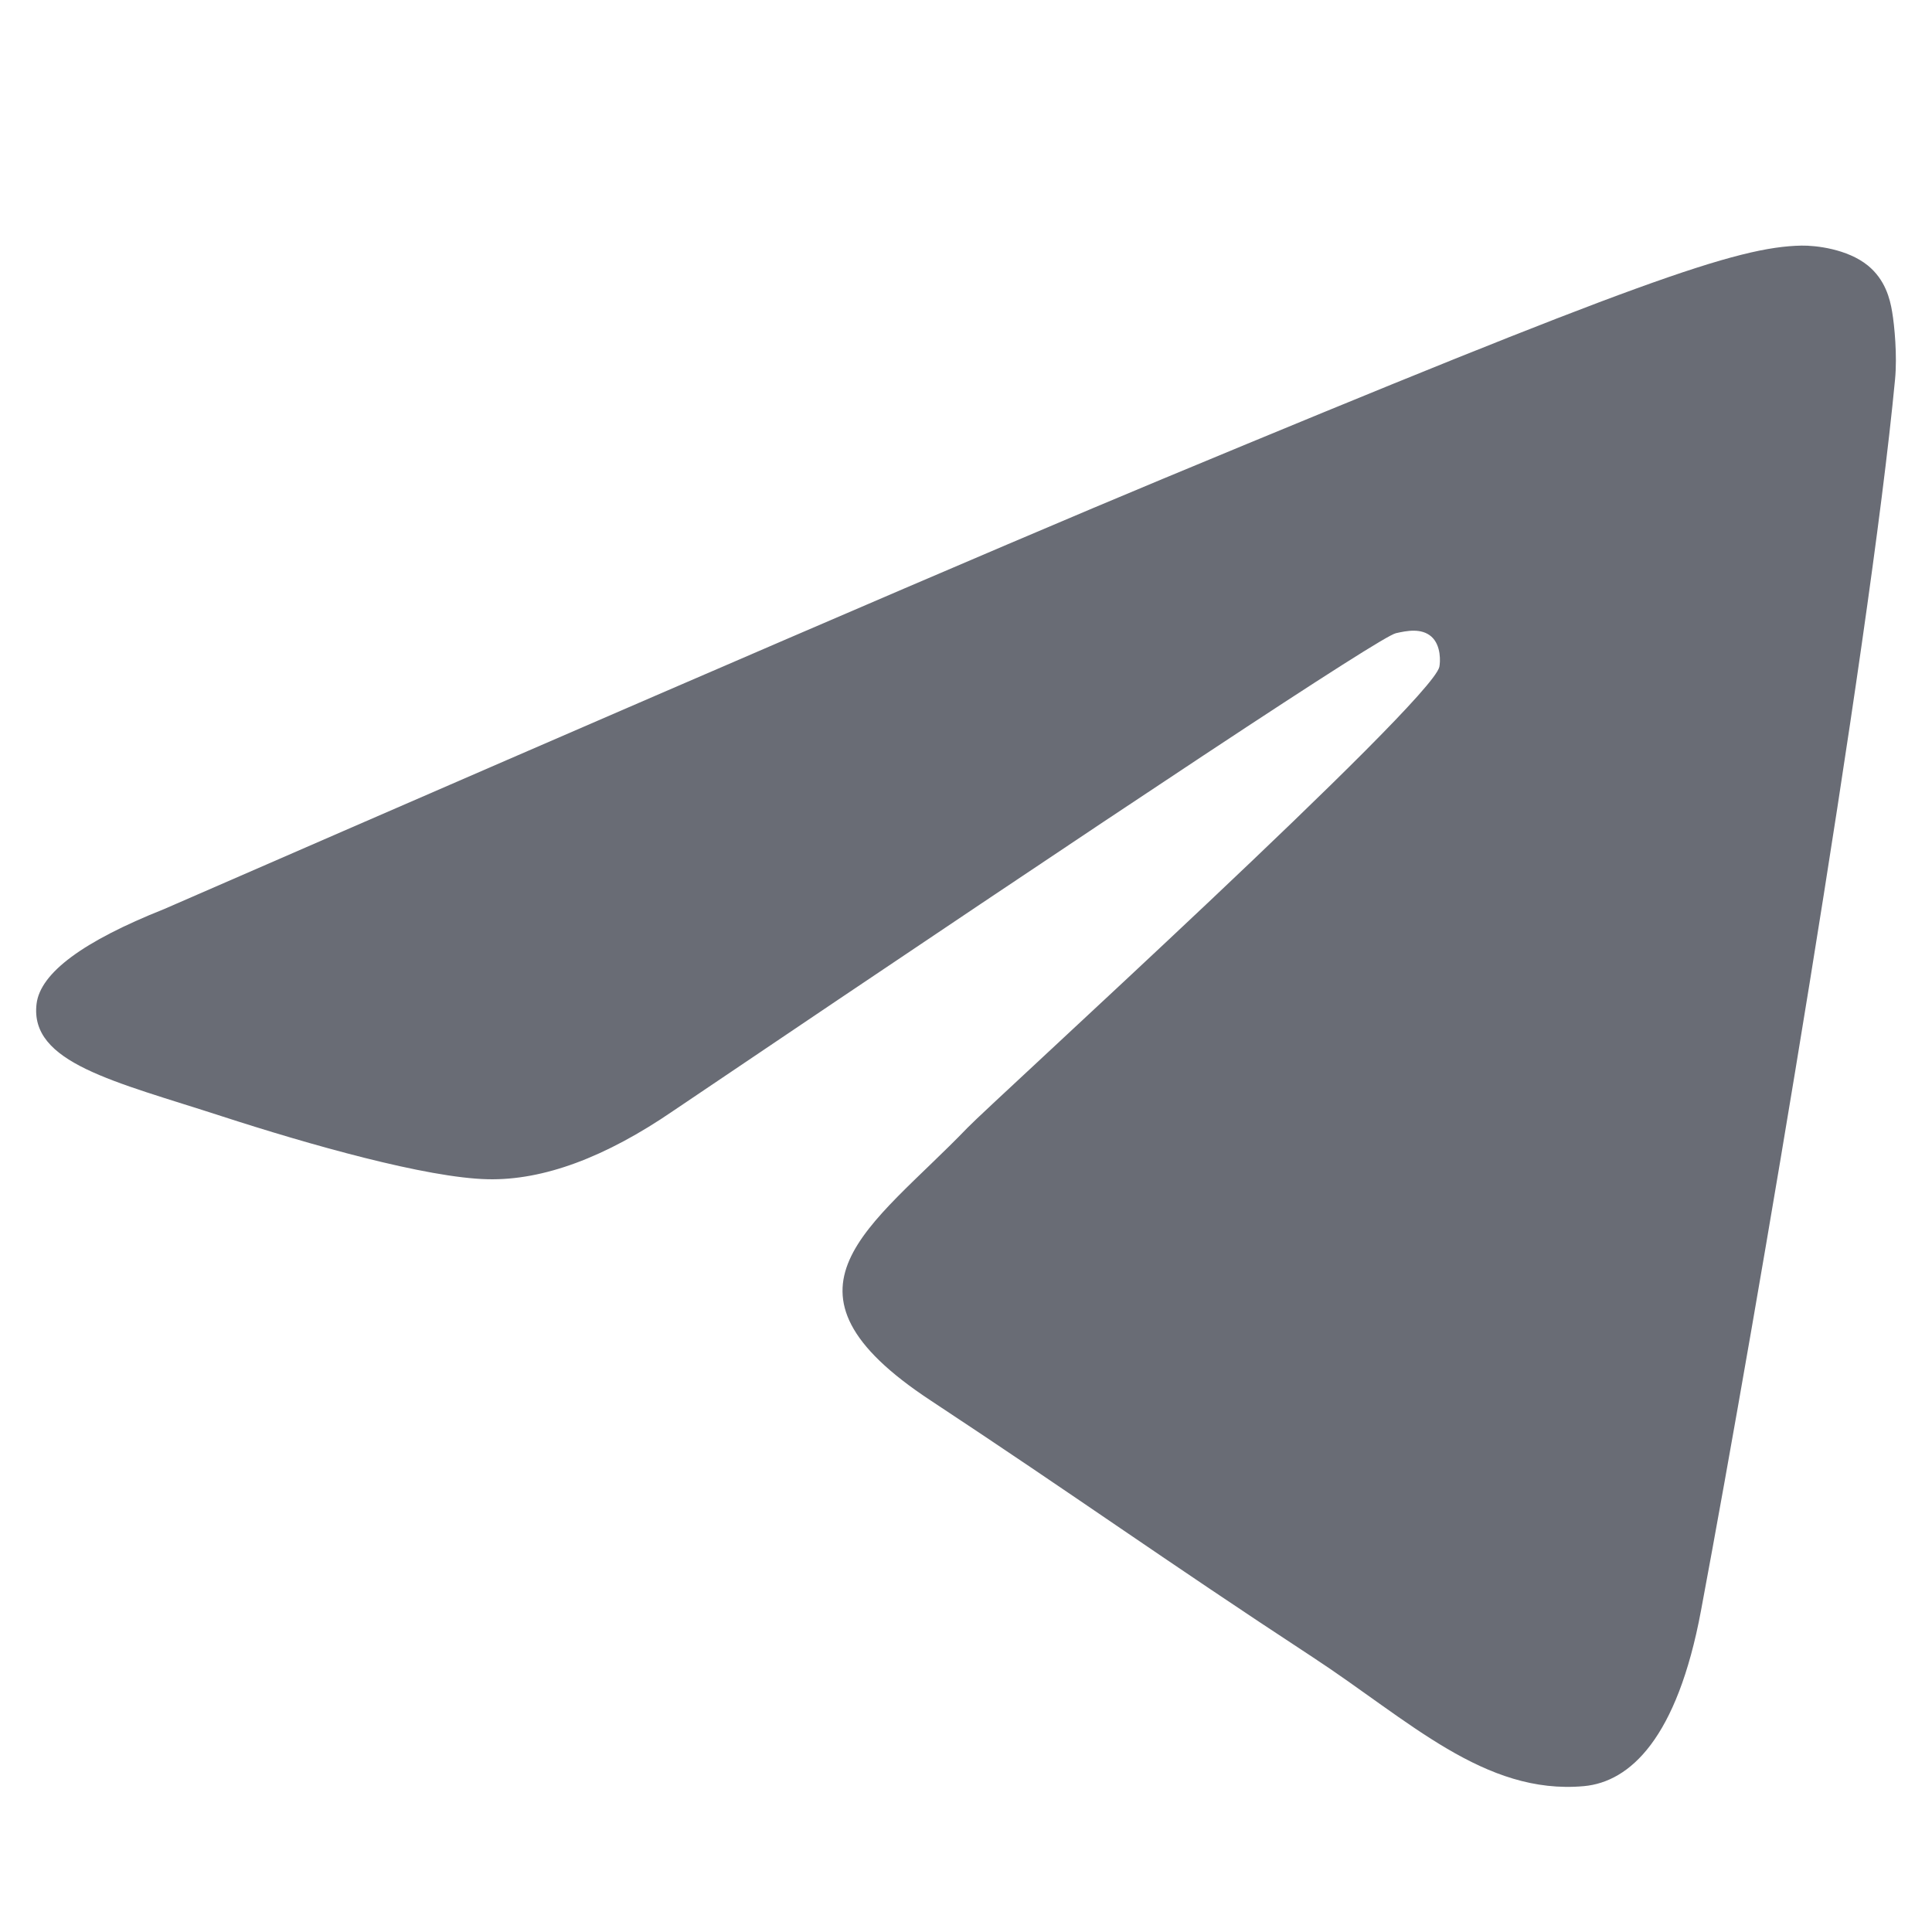 <svg width="16" height="16" viewBox="0 0 16 16" fill="none" xmlns="http://www.w3.org/2000/svg">
<path fill-rule="evenodd" clip-rule="evenodd" d="M1.358 7.529C5.492 5.728 8.249 4.54 9.629 3.966C13.567 2.328 14.386 2.044 14.919 2.034C15.036 2.032 15.299 2.061 15.469 2.199C15.612 2.316 15.652 2.473 15.67 2.583C15.689 2.694 15.713 2.945 15.694 3.142C15.481 5.384 14.557 10.826 14.087 13.338C13.889 14.4 13.497 14.757 13.118 14.792C12.294 14.867 11.669 14.247 10.871 13.724C9.623 12.906 8.918 12.397 7.707 11.598C6.306 10.676 7.214 10.169 8.012 9.34C8.221 9.123 11.85 5.822 11.92 5.523C11.928 5.485 11.937 5.346 11.854 5.272C11.771 5.199 11.648 5.224 11.56 5.244C11.435 5.272 9.441 6.59 5.578 9.198C5.012 9.586 4.499 9.776 4.04 9.766C3.534 9.755 2.56 9.479 1.836 9.244C0.947 8.955 0.242 8.803 0.303 8.312C0.335 8.057 0.687 7.796 1.358 7.529Z" fill="#696C75"/>
</svg>
